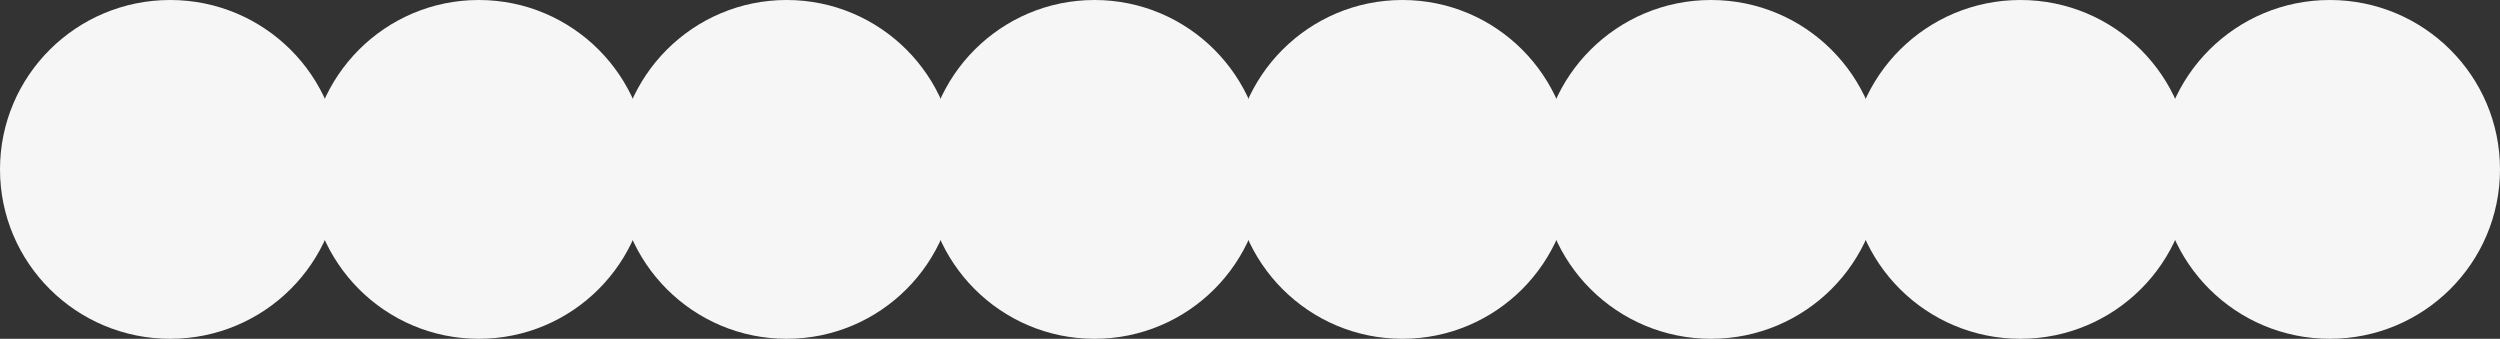 <?xml version="1.0" encoding="UTF-8"?> <svg xmlns="http://www.w3.org/2000/svg" width="1616" height="219" viewBox="0 0 1616 219" fill="none"><rect x="0" y="0" width="1616" height="219" fill="#333333" stroke="none"/><ellipse cx="110" cy="109.5" rx="110" ry="109.5" fill="#F6F6F6"></ellipse><circle cx="309.5" cy="109.5" r="109.5" fill="#F6F6F6"></circle><circle cx="508.5" cy="109.5" r="109.5" fill="#F6F6F6"></circle><circle cx="707.5" cy="109.5" r="109.5" fill="#F6F6F6"></circle><circle cx="906.5" cy="109.5" r="109.5" fill="#F6F6F6"></circle><ellipse cx="1106" cy="109.5" rx="110" ry="109.5" fill="#F6F6F6"></ellipse><ellipse cx="1306" cy="109.5" rx="110" ry="109.5" fill="#F6F6F6"></ellipse><ellipse cx="1506" cy="109.5" rx="110" ry="109.5" fill="#F6F6F6"></ellipse></svg> 